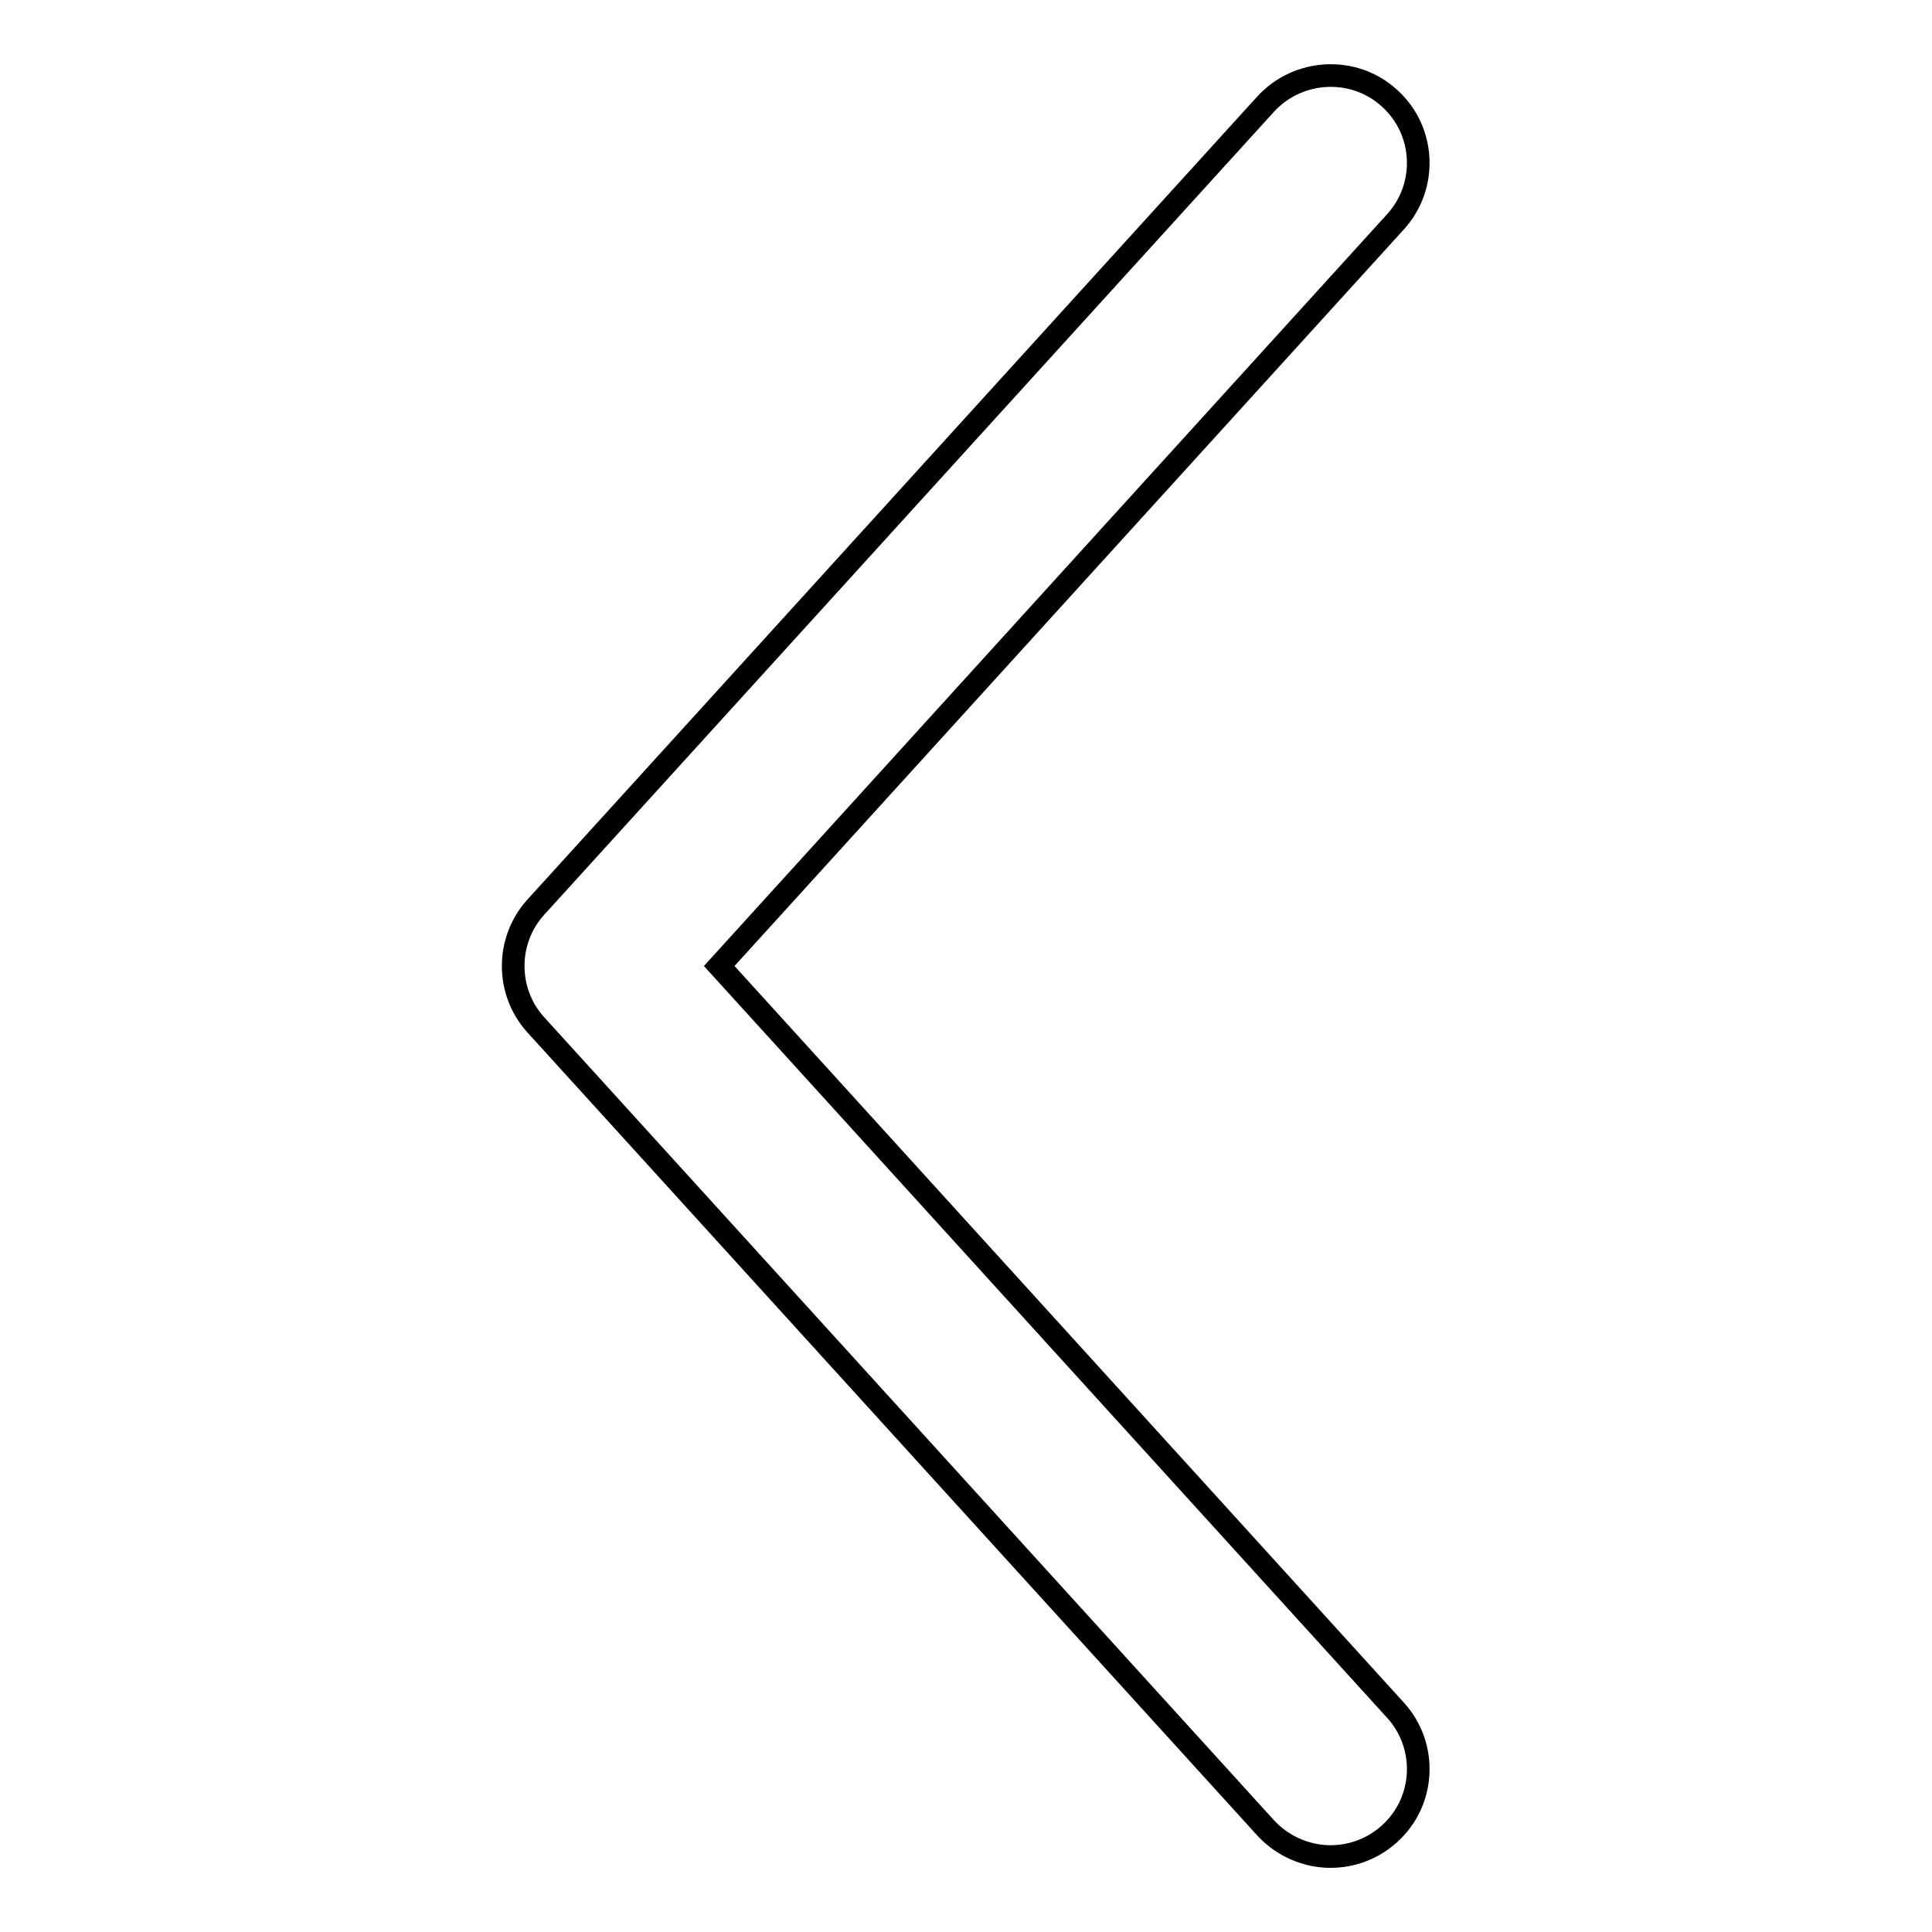 <?xml version="1.0" encoding="utf-8"?>
<!-- Svg Vector Icons : http://www.onlinewebfonts.com/icon -->
<!DOCTYPE svg PUBLIC "-//W3C//DTD SVG 1.1//EN" "http://www.w3.org/Graphics/SVG/1.1/DTD/svg11.dtd">
<svg version="1.1" xmlns="http://www.w3.org/2000/svg" xmlns:xlink="http://www.w3.org/1999/xlink" x="0px" y="0px" viewBox="0 0 256 256" enable-background="new 0 0 256 256" xml:space="preserve">
<g><g><path stroke-width="3" fill-opacity="0" stroke="#000000"  d="M71,120.2l96.7-106.4c4.3-4.7,11.7-5.1,16.4-0.8c4.8,4.3,5.1,11.7,0.8,16.4L95.3,128l89.6,98.6c4.3,4.7,4,12.1-0.8,16.4c-2.2,2-5,3-7.8,3c-3.1,0-6.3-1.3-8.6-3.8L71,135.8C67,131.4,67,124.6,71,120.2z"/></g></g>
</svg>